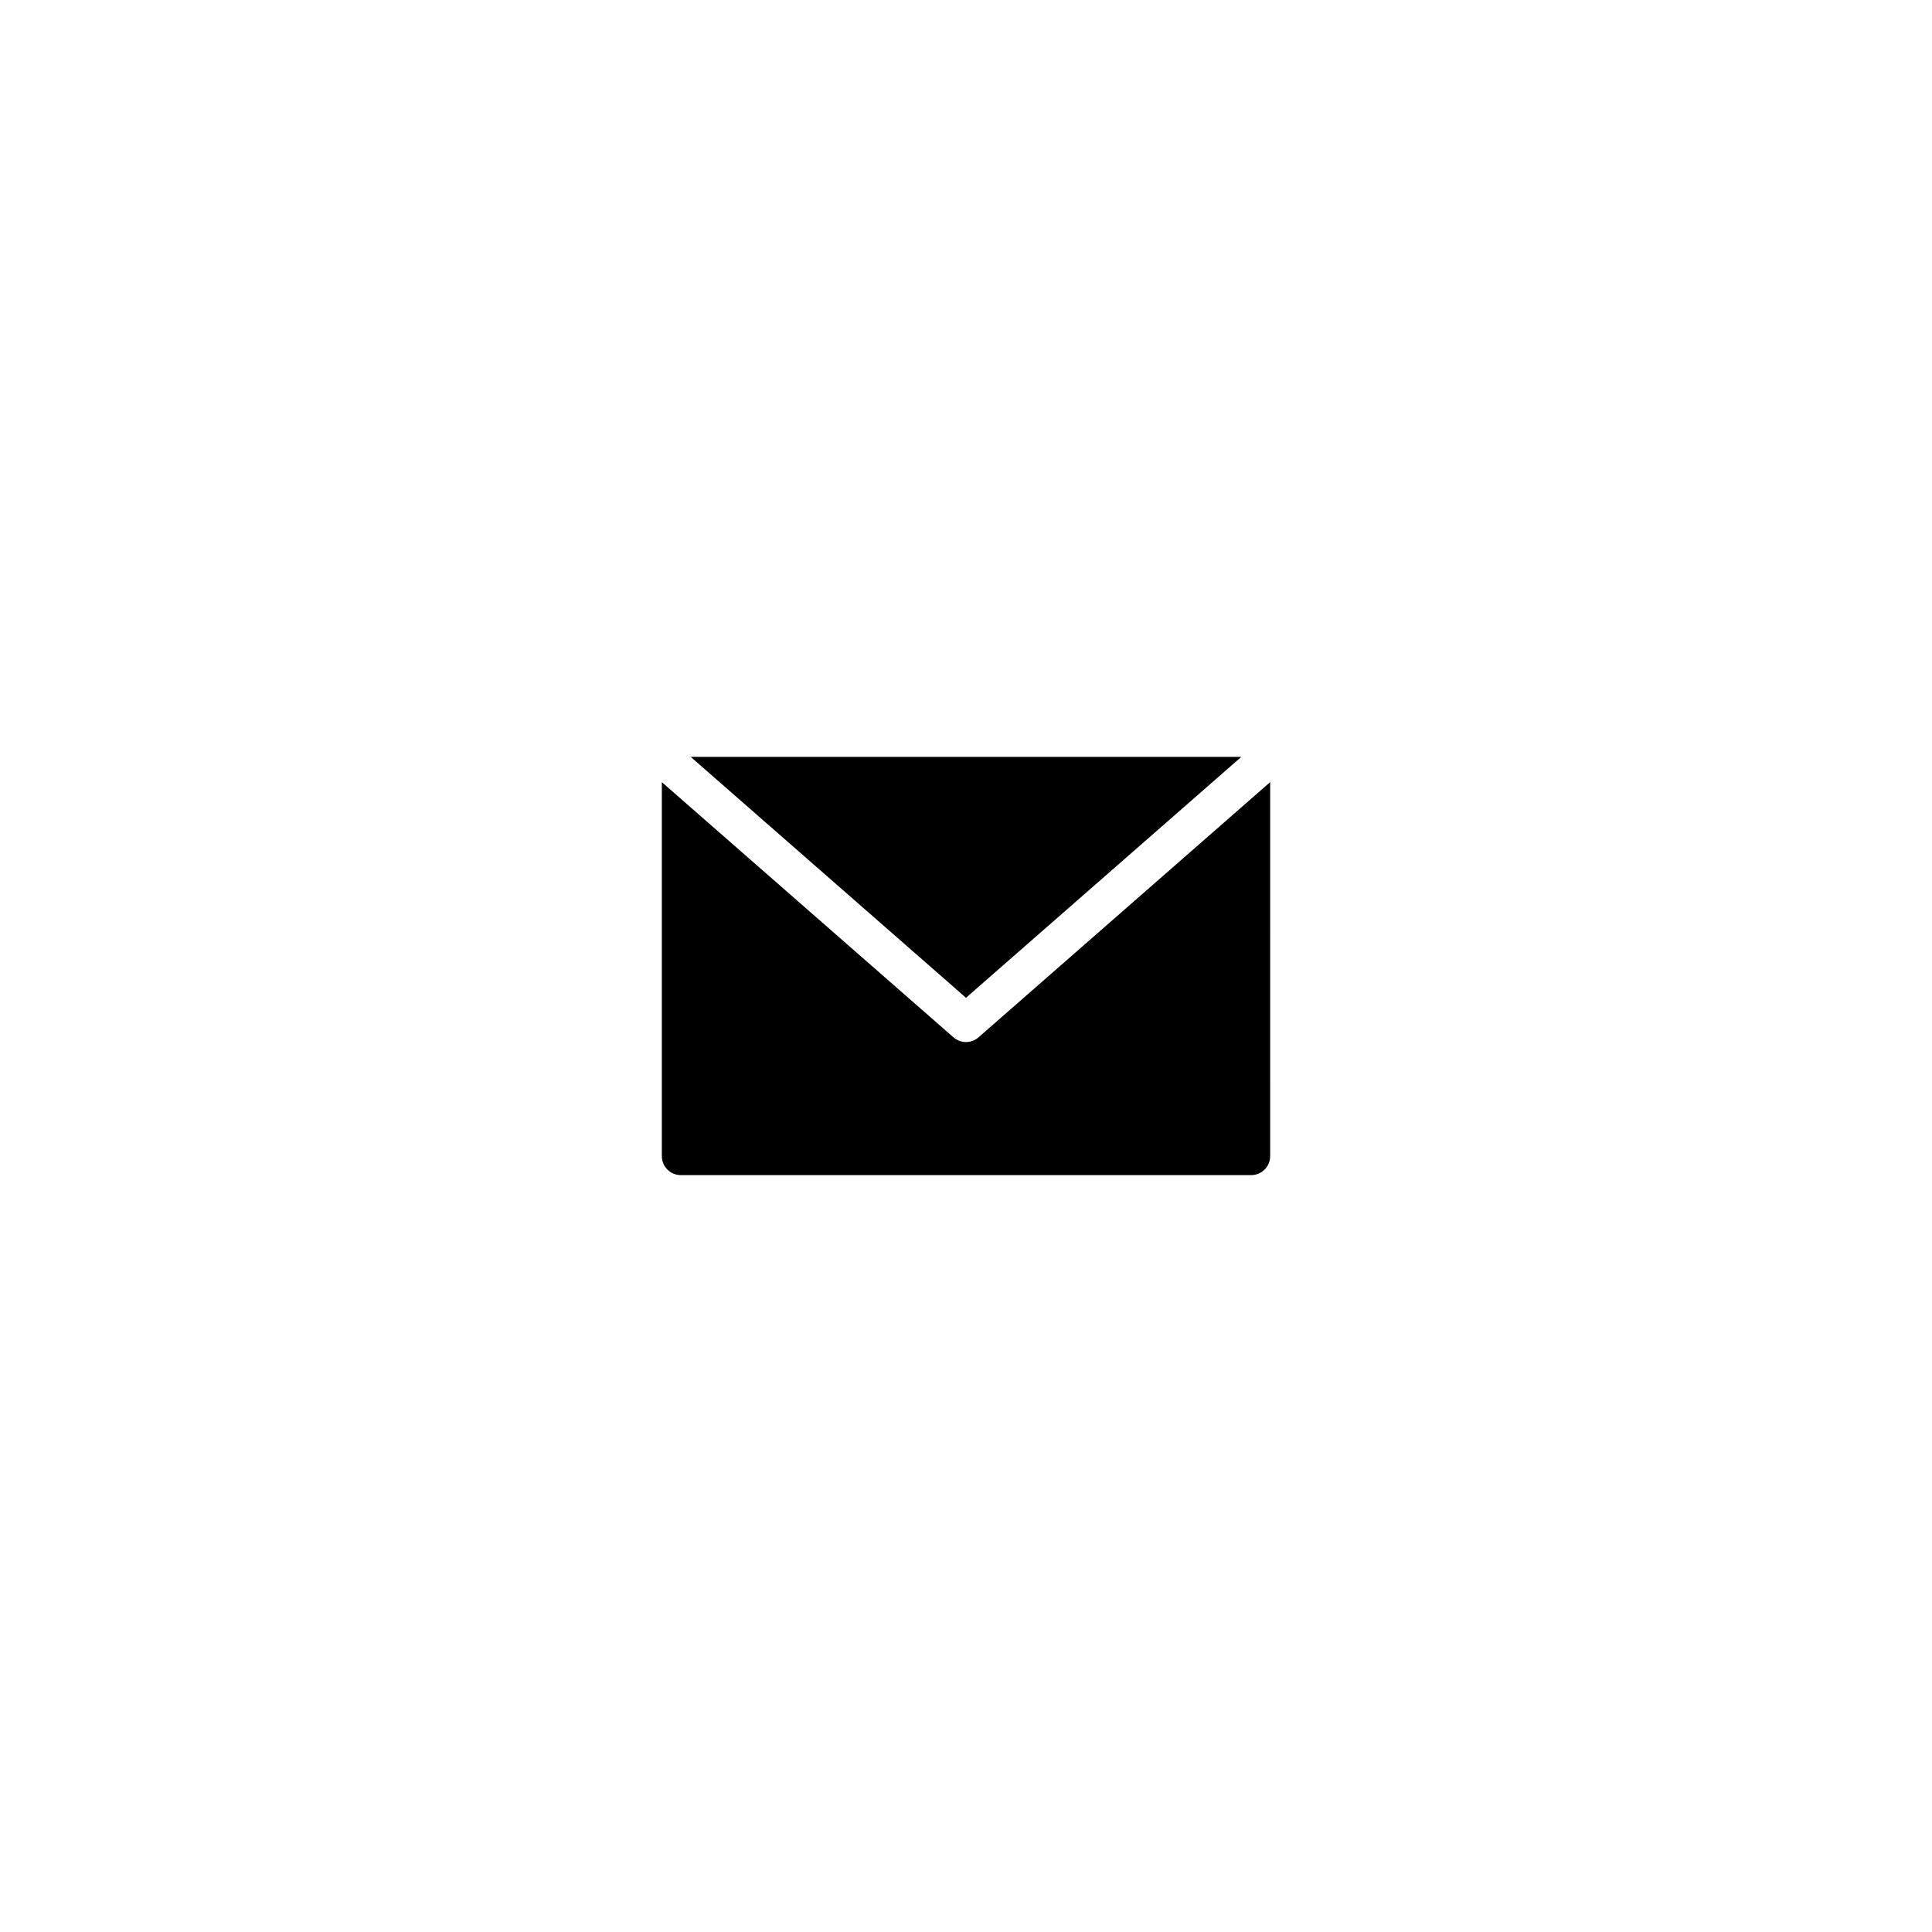 <?xml version="1.0" encoding="UTF-8"?>
<!-- Uploaded to: ICON Repo, www.iconrepo.com, Generator: ICON Repo Mixer Tools -->
<svg fill="#000000" width="800px" height="800px" version="1.1" viewBox="144 144 512 512" xmlns="http://www.w3.org/2000/svg">
 <path d="m400 408.42-72.957-63.84h145.92zm3.32 10.484c-0.953 0.832-2.137 1.25-3.32 1.25s-2.367-0.418-3.32-1.25l-77.289-67.629v99.105c0 2.781 2.258 5.039 5.039 5.039h151.14c2.781 0 5.039-2.258 5.039-5.039l-0.004-99.105z"/>
</svg>